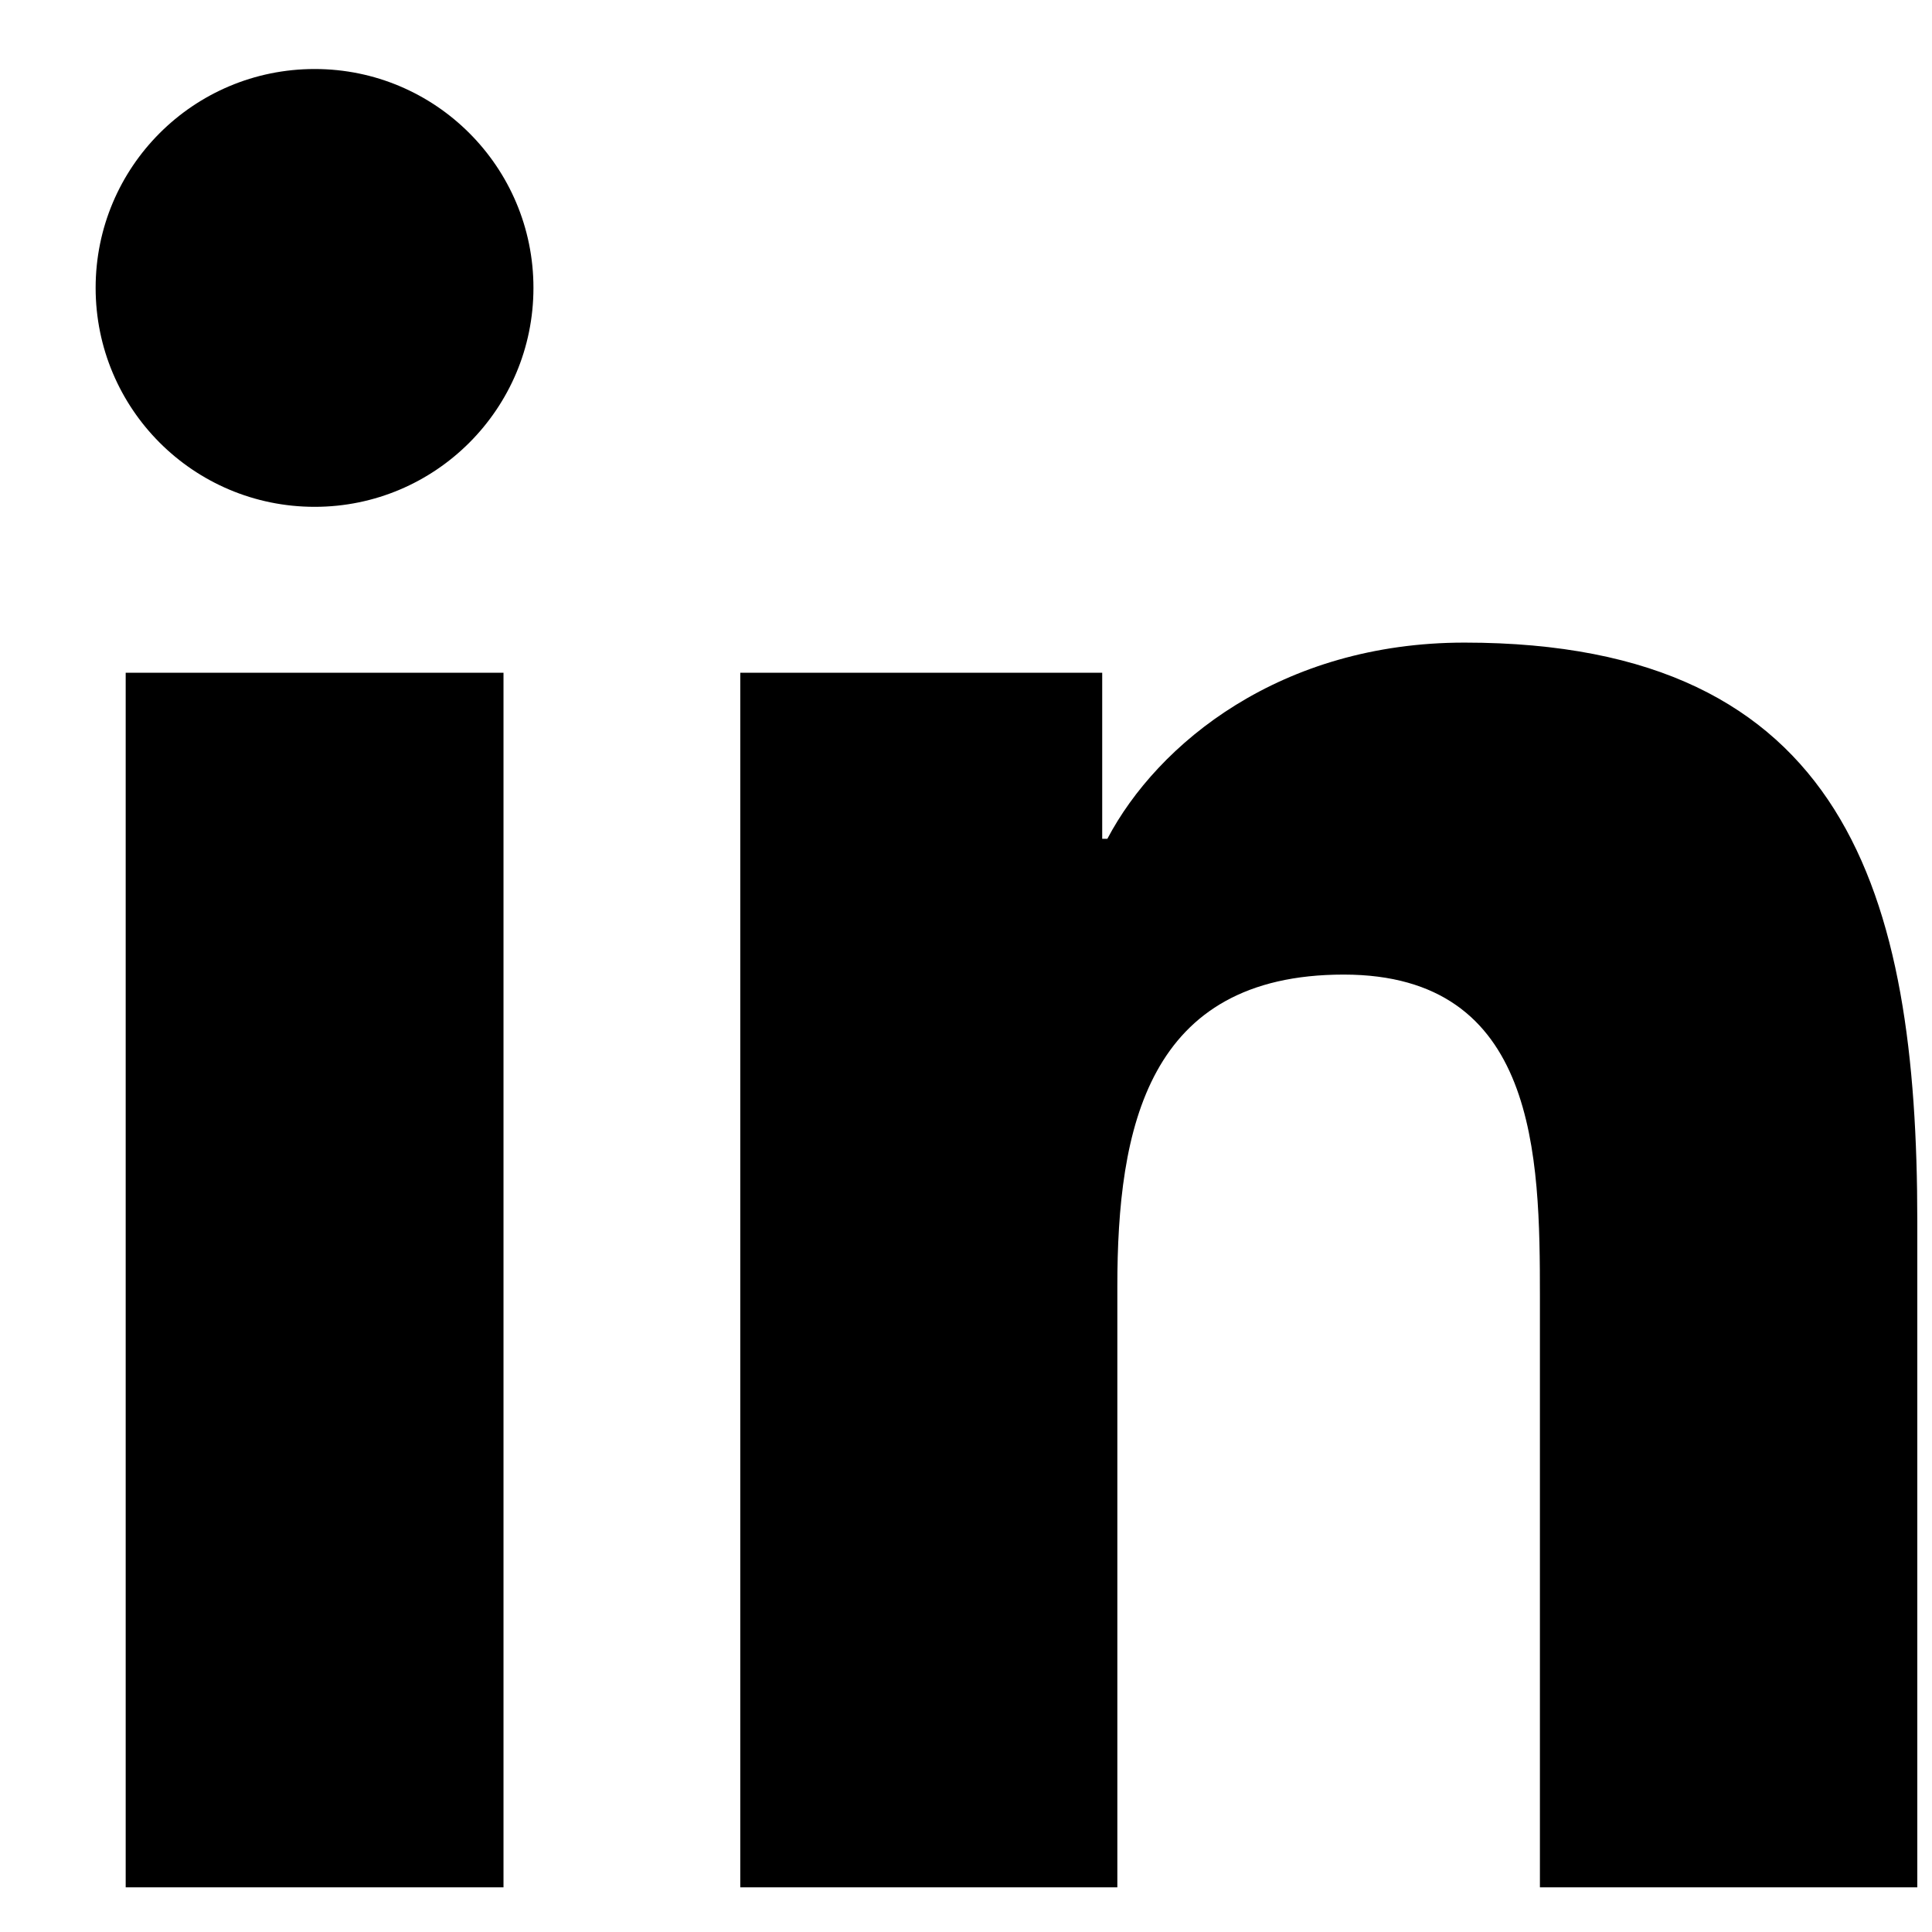 <?xml version="1.0" encoding="UTF-8"?>
<svg width="18px" height="18px" viewBox="0 0 18 18" version="1.1" xmlns="http://www.w3.org/2000/svg" xmlns:xlink="http://www.w3.org/1999/xlink">
    <!-- Generator: Sketch 46.1 (44463) - http://www.bohemiancoding.com/sketch -->
    <title>linkedin</title>
    <desc>Created with Sketch.</desc>
    <defs></defs>
    <g id="Symbols" stroke="none" stroke-width="1">
        <g id="Share-page" transform="translate(-21, -230)">
            <g id="linkedin" transform="translate(21, 230)">
                <path d="M2.932,0.643 C4.057,0.643 4.97,1.556 4.97,2.682 C4.97,3.808 4.057,4.722 2.932,4.722 C1.802,4.722 0.891,3.808 0.891,2.682 C0.891,1.556 1.802,0.643 2.932,0.643 L2.932,0.643 Z M1.171,17.584 L4.691,17.584 L4.691,6.268 L1.171,6.268 L1.171,17.584 Z" id="Fill-2"></path>
                <path d="M6.897,6.268 L10.269,6.268 L10.269,7.815 L10.317,7.815 C10.786,6.925 11.933,5.987 13.644,5.987 C17.205,5.987 17.863,8.33 17.863,11.378 L17.863,17.584 L14.347,17.584 L14.347,12.081 C14.347,10.769 14.324,9.08 12.519,9.08 C10.689,9.08 10.41,10.511 10.41,11.987 L10.41,17.584 L6.897,17.584 L6.897,6.268" id="Fill-3"></path>
            </g>
        </g>
    </g>
</svg>